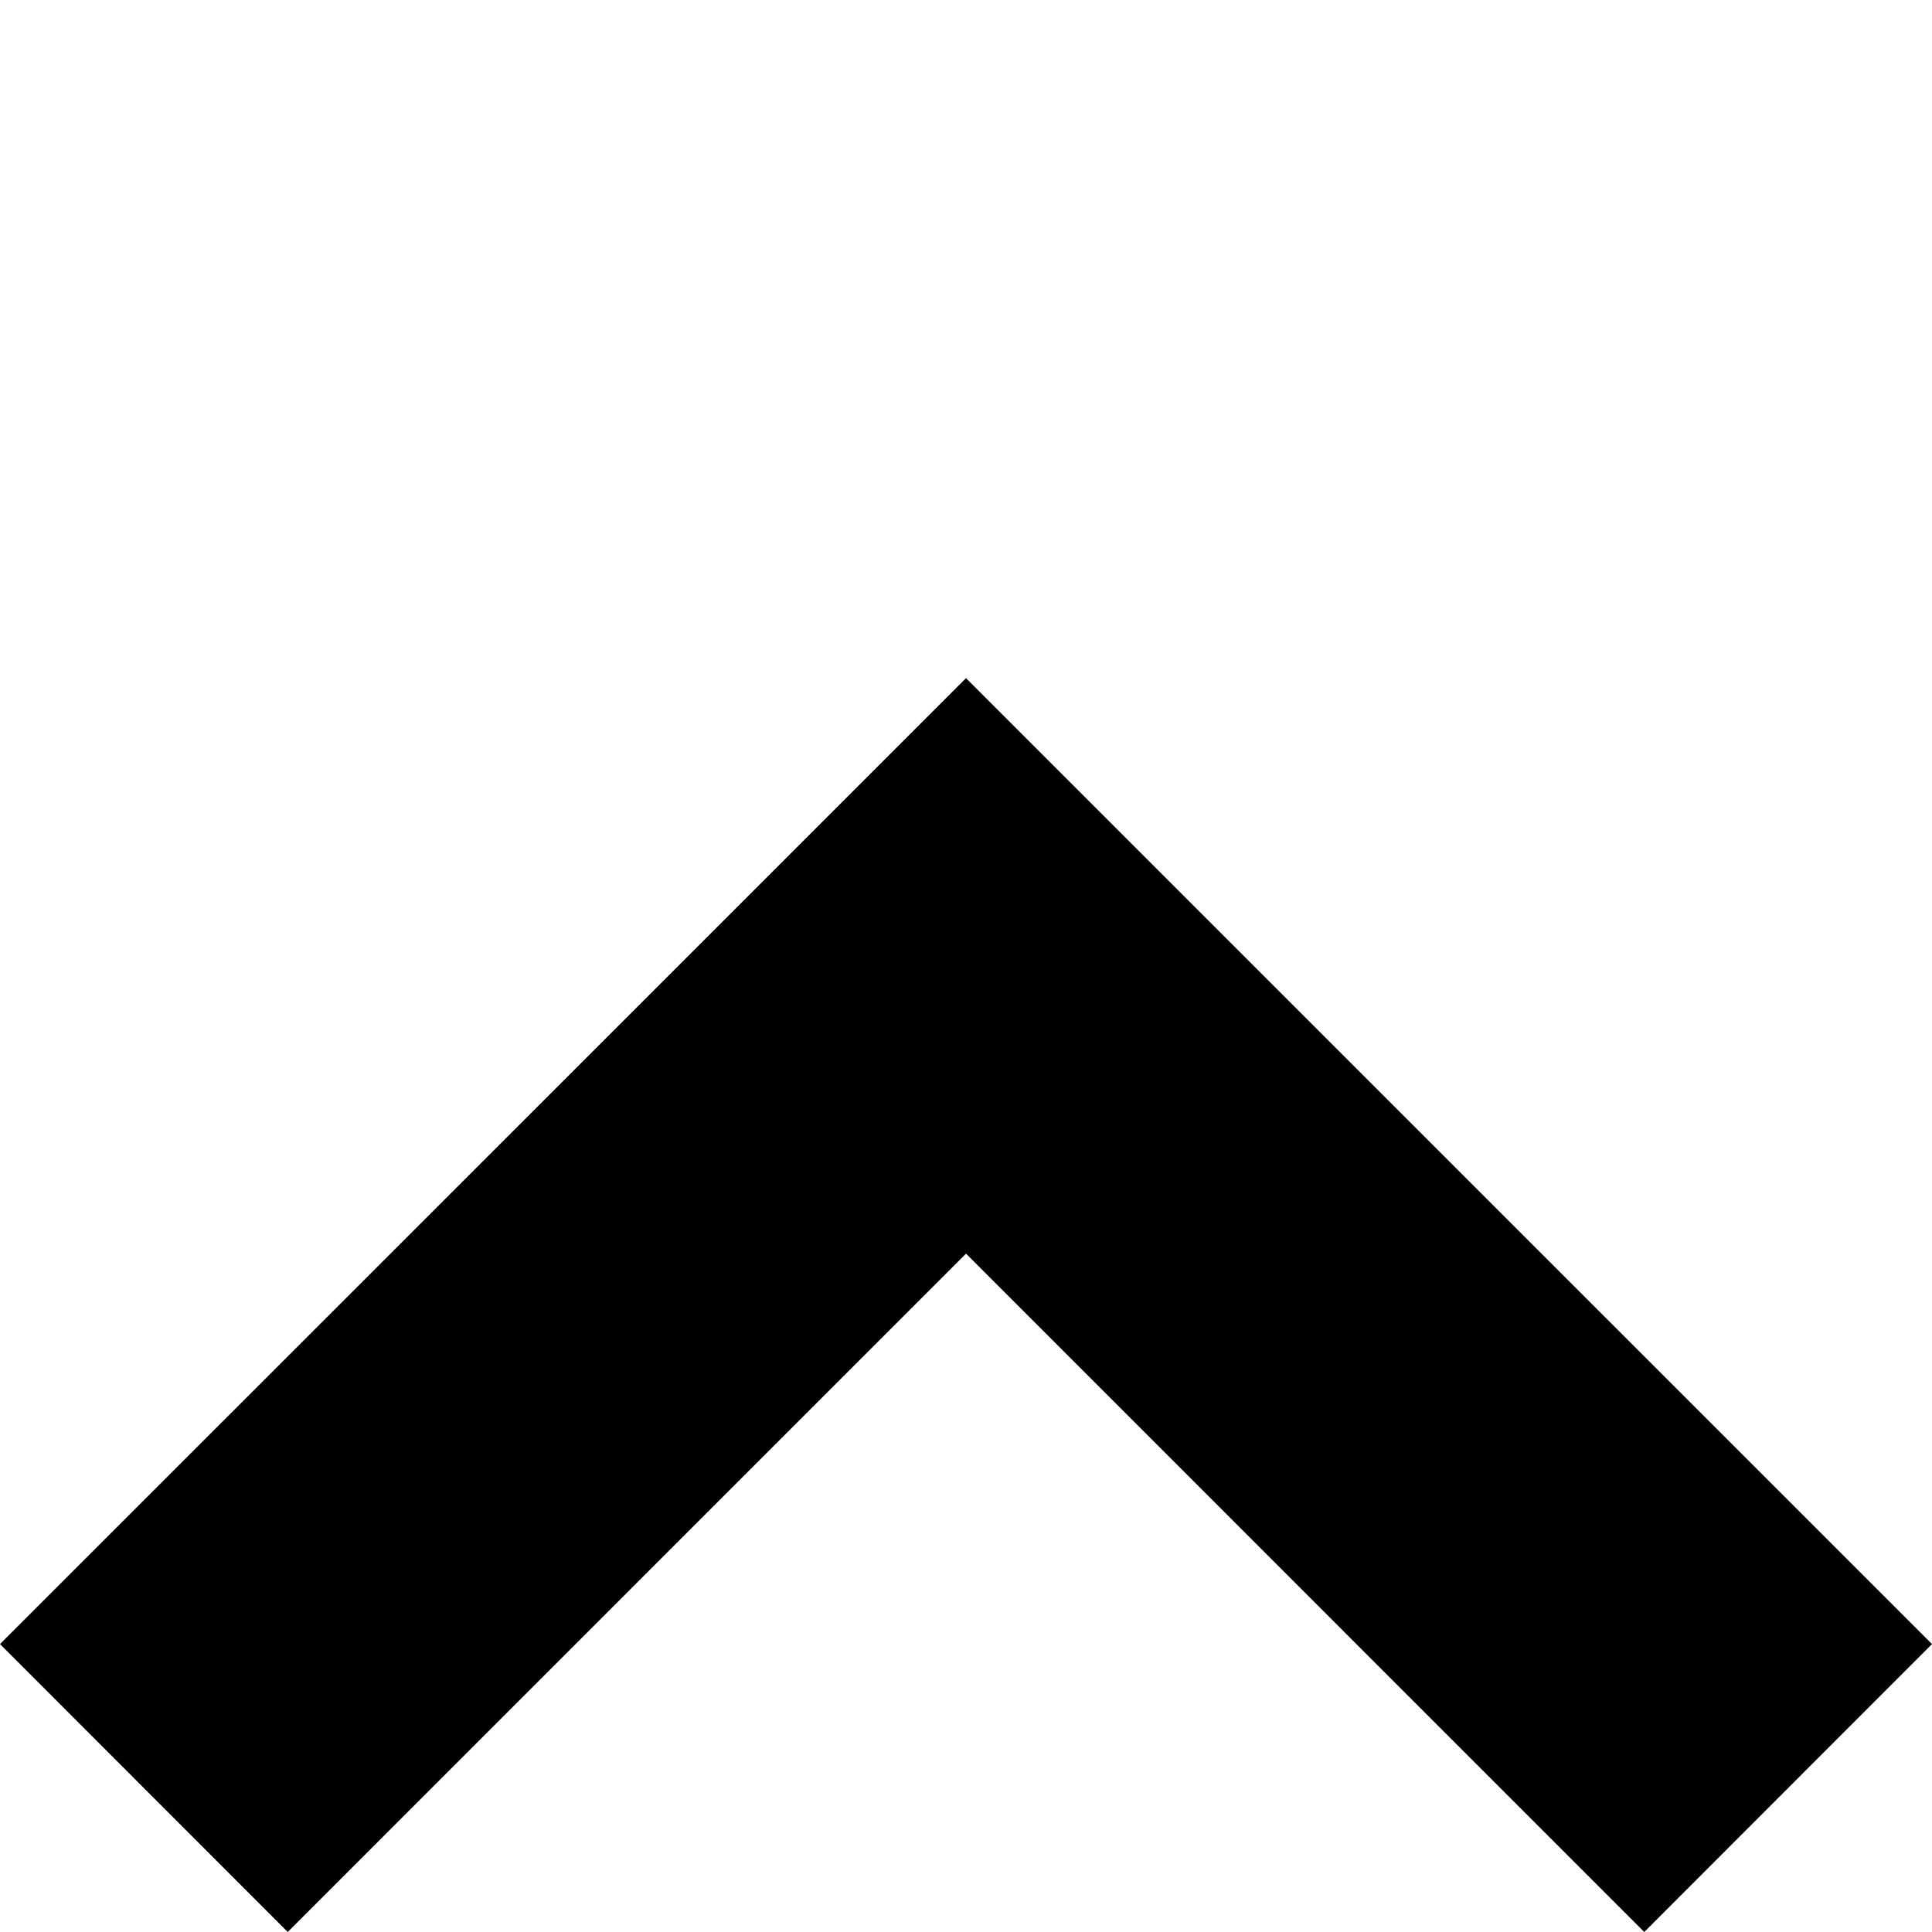 <svg xmlns="http://www.w3.org/2000/svg" data-tags="remove-circle, cancel, close, remove, delete" viewBox="0 0 1200 1200" data-du=""><path d="M600.002 421.21L421.286 599.942 0 1021.163 178.72 1200l421.282-421.342L1021.284 1200 1200 1021.163 778.733 599.942 600.002 421.21z" font-size="1353.902" font-style="italic" letter-spacing="0" word-spacing="0" font-family="Serif"/></svg>
